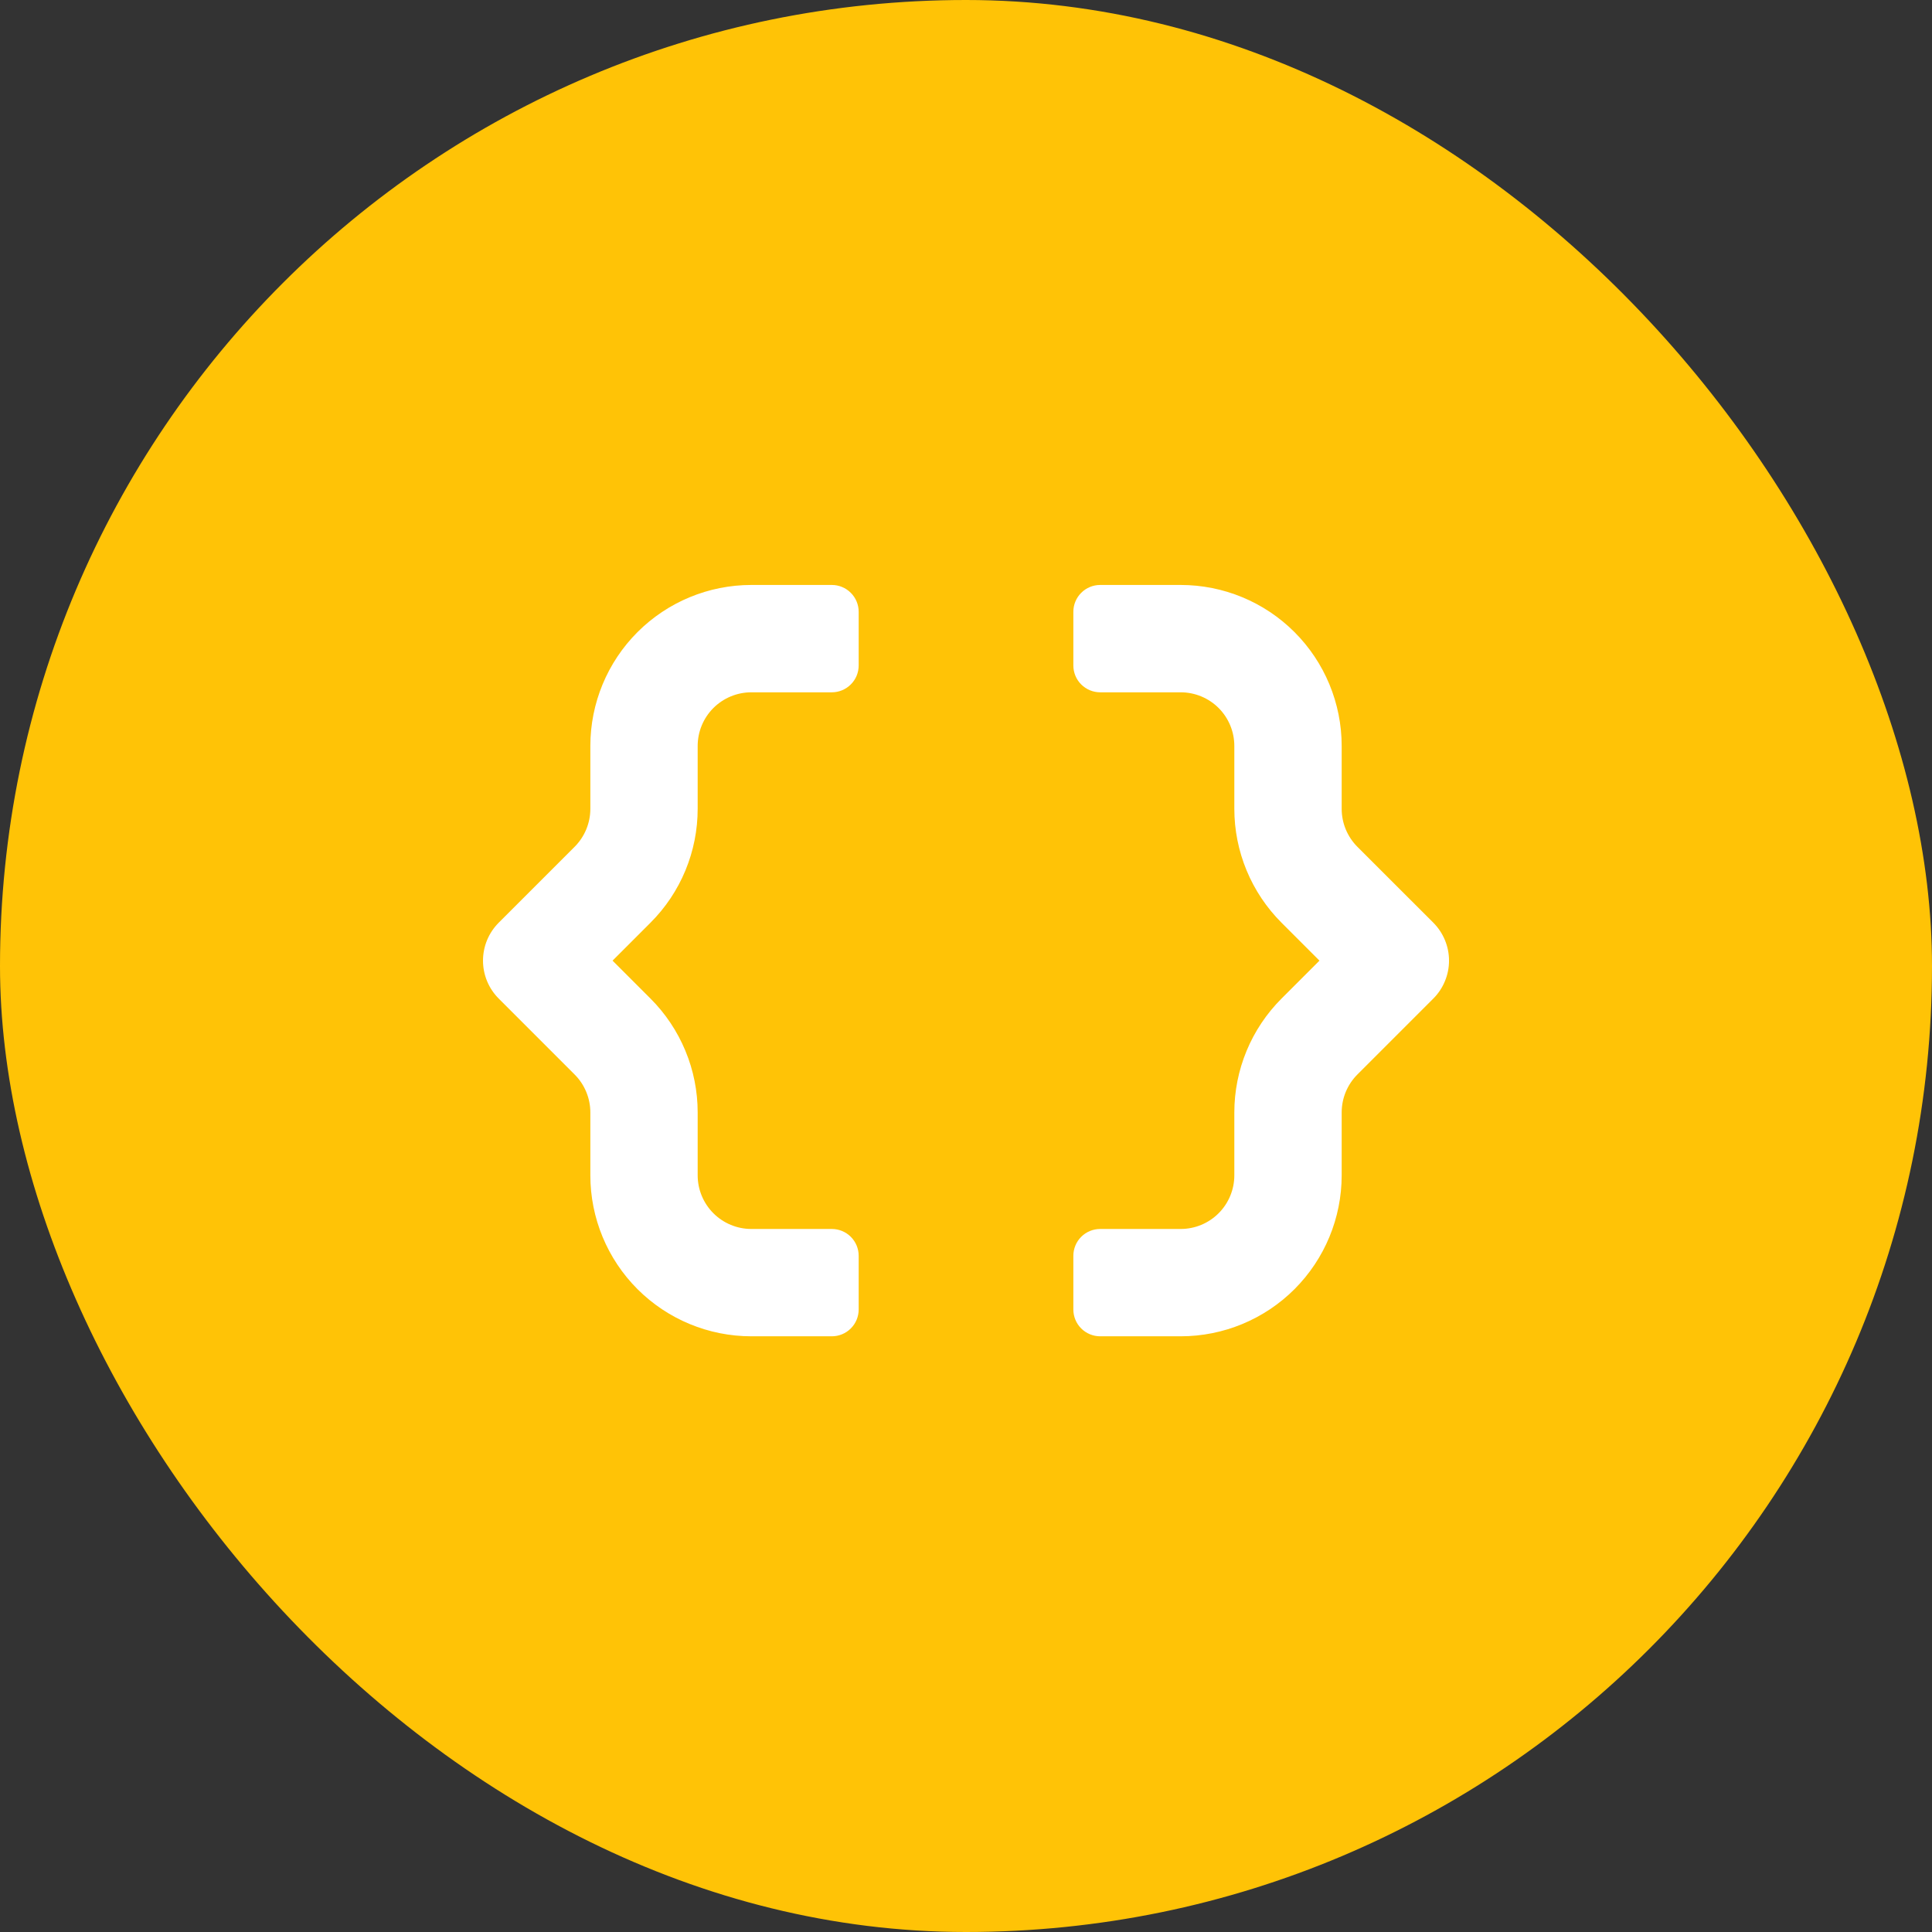 <svg width="80" height="80" viewBox="0 0 80 80" fill="none" xmlns="http://www.w3.org/2000/svg">
<rect x="0" y="0" width="80" height="80" fill="#333333" stroke="none"/>
<rect width="80" height="80" rx="40" fill="#FFC306"/>
<g clip-path="url(#clip0)">
<path d="M34.445 24.222H31.111C29.343 24.222 27.648 24.924 26.397 26.175C25.147 27.425 24.445 29.121 24.445 30.889V33.492C24.445 34.081 24.21 34.647 23.793 35.065L20.651 38.206C20.445 38.413 20.281 38.658 20.169 38.927C20.058 39.197 20 39.486 20 39.778C20 40.07 20.058 40.359 20.169 40.628C20.281 40.898 20.445 41.143 20.651 41.349L23.793 44.492C24 44.698 24.164 44.943 24.275 45.213C24.387 45.482 24.445 45.771 24.445 46.063V48.667C24.445 50.435 25.147 52.13 26.397 53.381C27.648 54.631 29.343 55.333 31.111 55.333H34.445C34.739 55.333 35.022 55.216 35.23 55.008C35.439 54.8 35.556 54.517 35.556 54.222V52C35.556 51.705 35.439 51.423 35.23 51.214C35.022 51.006 34.739 50.889 34.445 50.889H31.111C30.522 50.889 29.957 50.655 29.54 50.238C29.123 49.821 28.889 49.256 28.889 48.667V46.064C28.889 45.188 28.717 44.321 28.381 43.512C28.046 42.703 27.555 41.968 26.936 41.349L25.365 39.778L26.936 38.206C27.556 37.587 28.047 36.852 28.382 36.043C28.717 35.234 28.889 34.367 28.889 33.492V30.889C28.889 30.299 29.123 29.734 29.54 29.317C29.957 28.901 30.522 28.667 31.111 28.667H34.445C34.739 28.667 35.022 28.549 35.23 28.341C35.439 28.133 35.556 27.85 35.556 27.555V25.333C35.556 25.039 35.439 24.756 35.23 24.548C35.022 24.339 34.739 24.222 34.445 24.222ZM59.35 38.206L56.207 35.065C55.79 34.647 55.556 34.081 55.556 33.492V30.889C55.556 29.121 54.853 27.425 53.603 26.175C52.353 24.924 50.657 24.222 48.889 24.222H45.556C45.261 24.222 44.979 24.339 44.77 24.548C44.562 24.756 44.445 25.039 44.445 25.333V27.555C44.445 27.85 44.562 28.133 44.77 28.341C44.979 28.549 45.261 28.667 45.556 28.667H48.889C49.479 28.667 50.044 28.901 50.461 29.317C50.877 29.734 51.111 30.299 51.111 30.889V33.491C51.111 34.367 51.284 35.234 51.619 36.043C51.954 36.852 52.446 37.588 53.065 38.207L54.636 39.778L53.065 41.349C52.446 41.968 51.954 42.703 51.619 43.512C51.284 44.321 51.111 45.188 51.111 46.064V48.667C51.111 49.256 50.877 49.821 50.461 50.238C50.044 50.655 49.479 50.889 48.889 50.889H45.556C45.261 50.889 44.979 51.006 44.77 51.214C44.562 51.423 44.445 51.705 44.445 52V54.222C44.445 54.517 44.562 54.8 44.77 55.008C44.979 55.216 45.261 55.333 45.556 55.333H48.889C50.657 55.333 52.353 54.631 53.603 53.381C54.853 52.13 55.556 50.435 55.556 48.667V46.063C55.556 45.771 55.614 45.482 55.725 45.213C55.837 44.943 56.001 44.698 56.207 44.492L59.35 41.349C59.556 41.143 59.72 40.898 59.831 40.628C59.943 40.359 60.001 40.07 60.001 39.778C60.001 39.486 59.943 39.197 59.831 38.927C59.72 38.658 59.556 38.413 59.35 38.206Z" fill="white"/>
</g>
<defs>
<clipPath id="clip0">
<rect width="40" height="35.556" fill="white" transform="translate(20 22)"/>
</clipPath>
</defs>
</svg>
